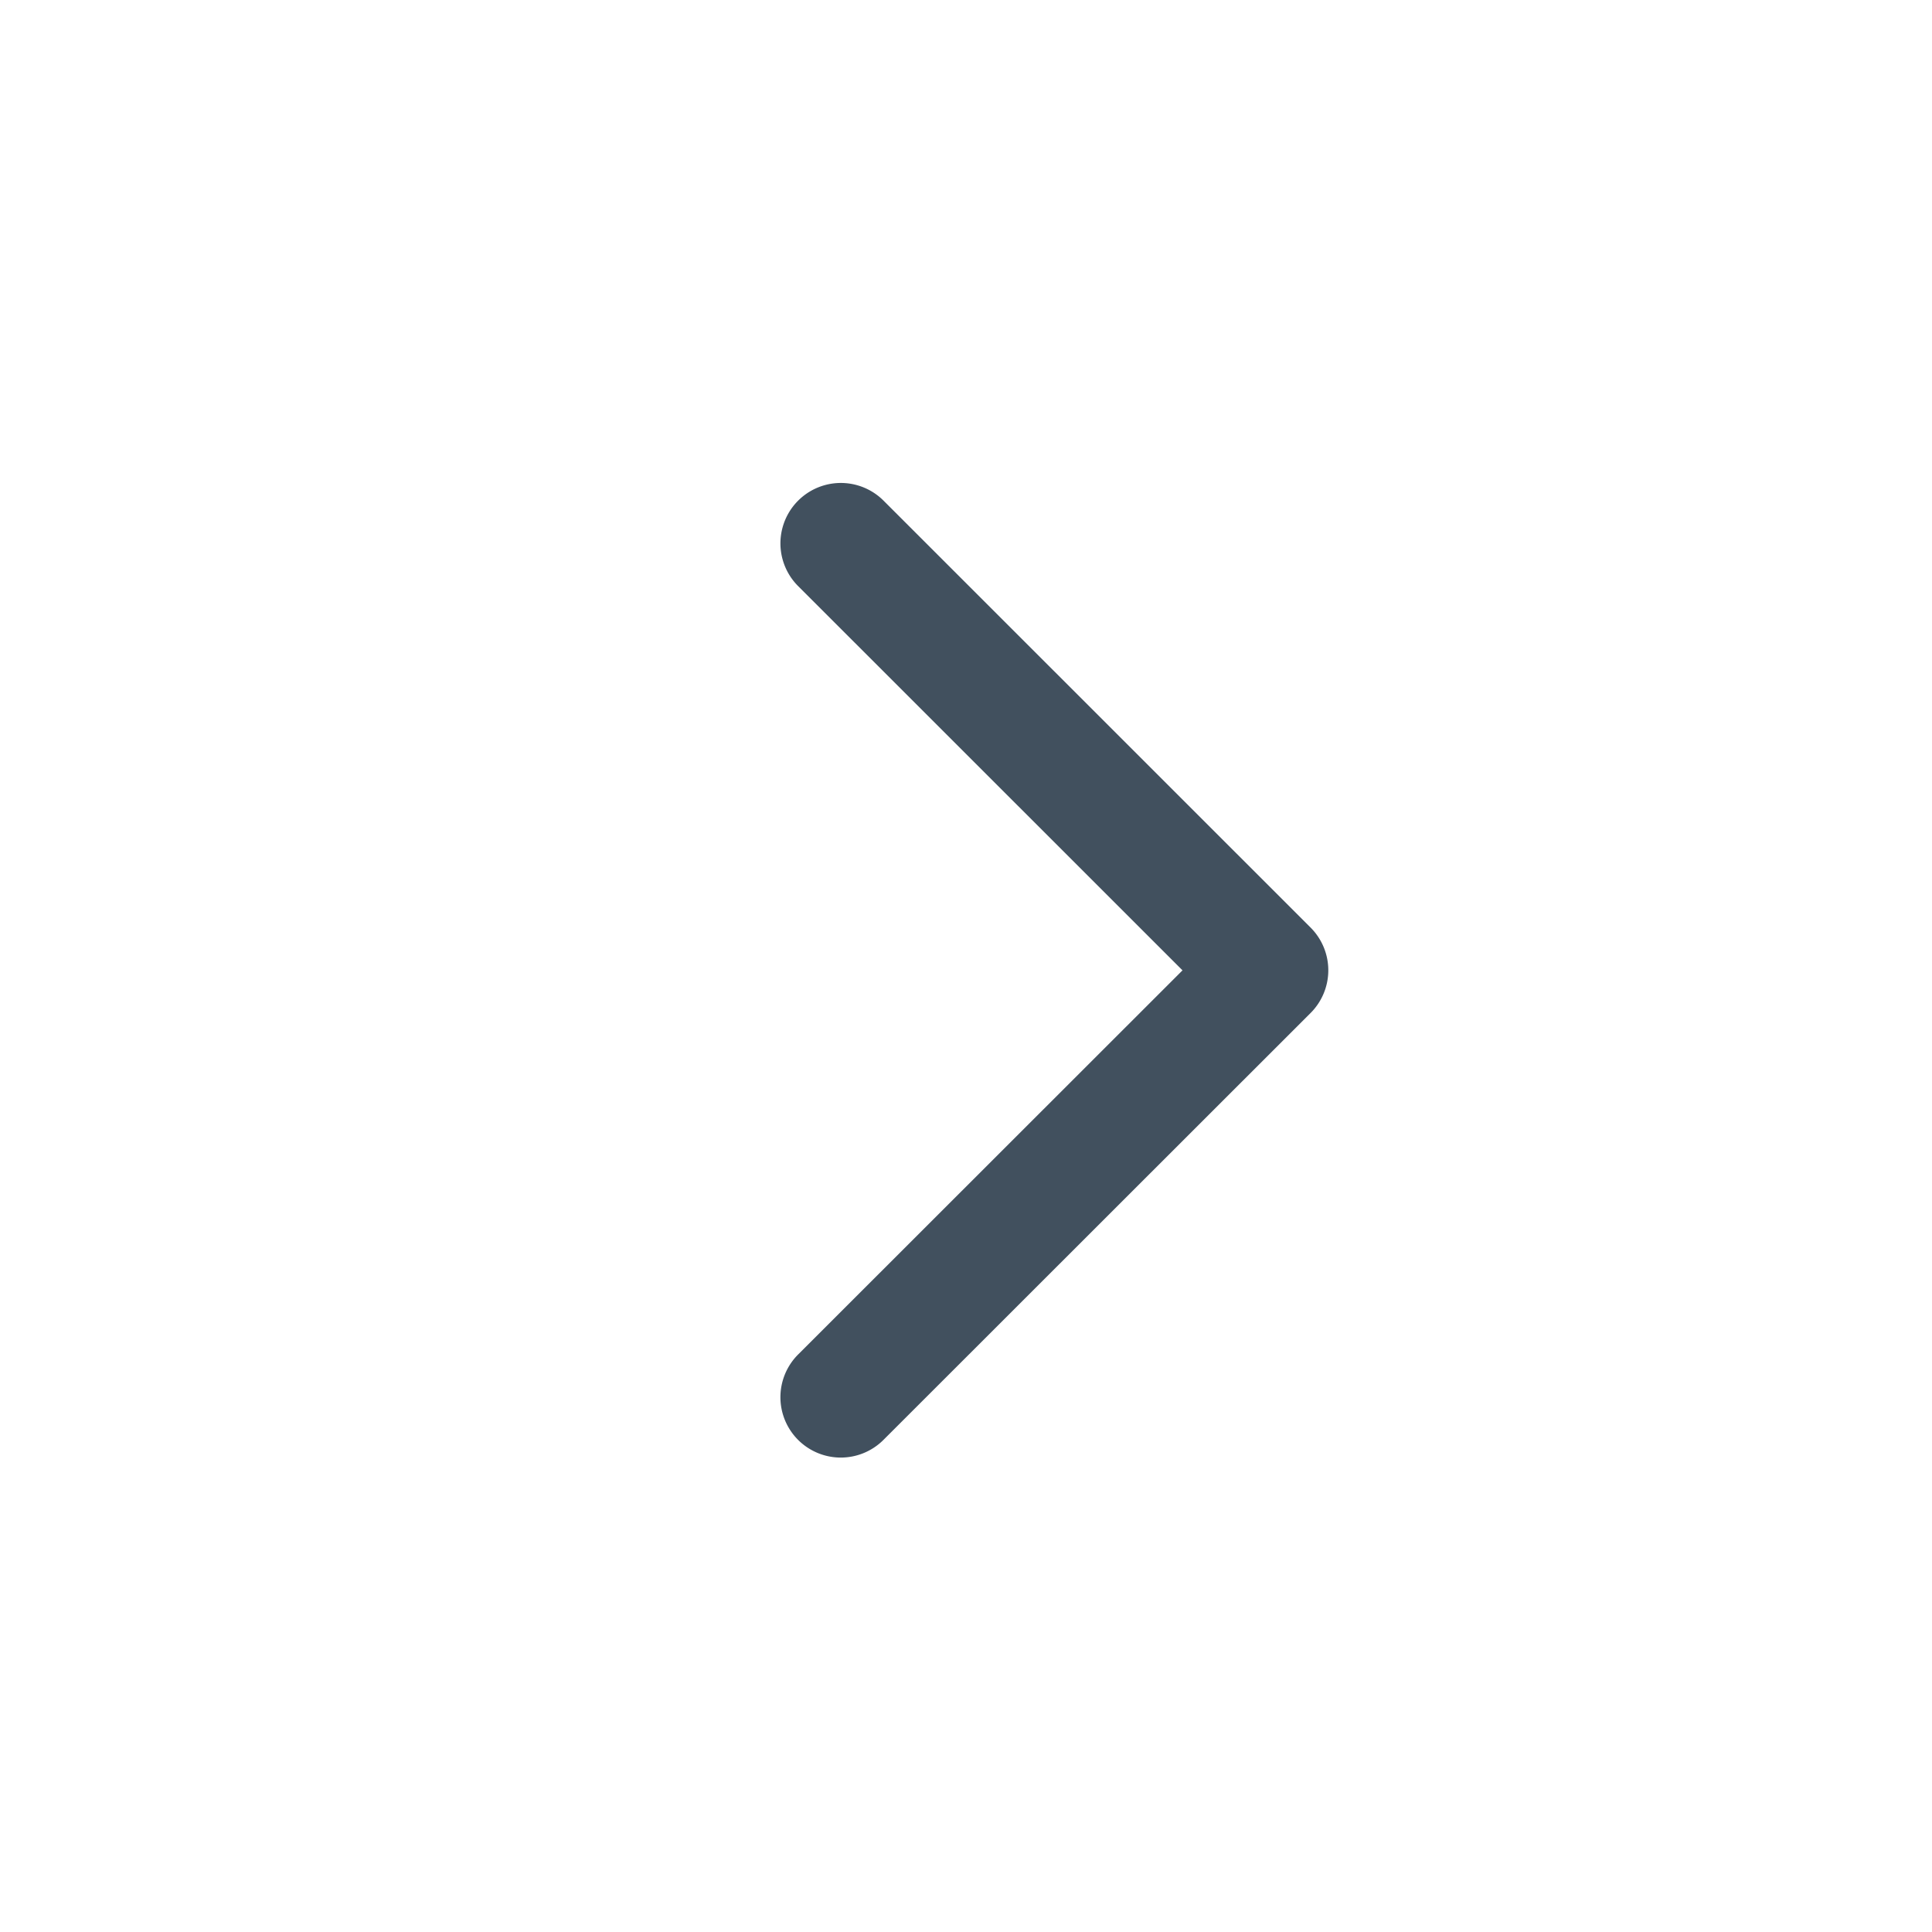 <svg id="ic_next_page_t_16" xmlns="http://www.w3.org/2000/svg" width="16" height="16" viewBox="0 0 16 16">
  <rect id="backplate" width="16" height="16" fill="none"/>
  <path id="icon" d="M66.964,320.071a.5.5,0,0,0,.353-.147l3.537-3.535a.5.5,0,0,0,0-.707l-3.537-3.536a.5.5,0,1,0-.707.708l3.183,3.182-3.183,3.181a.5.5,0,0,0,.354.854Z" transform="translate(-60 -308)" fill="#41505e"/>
</svg>
